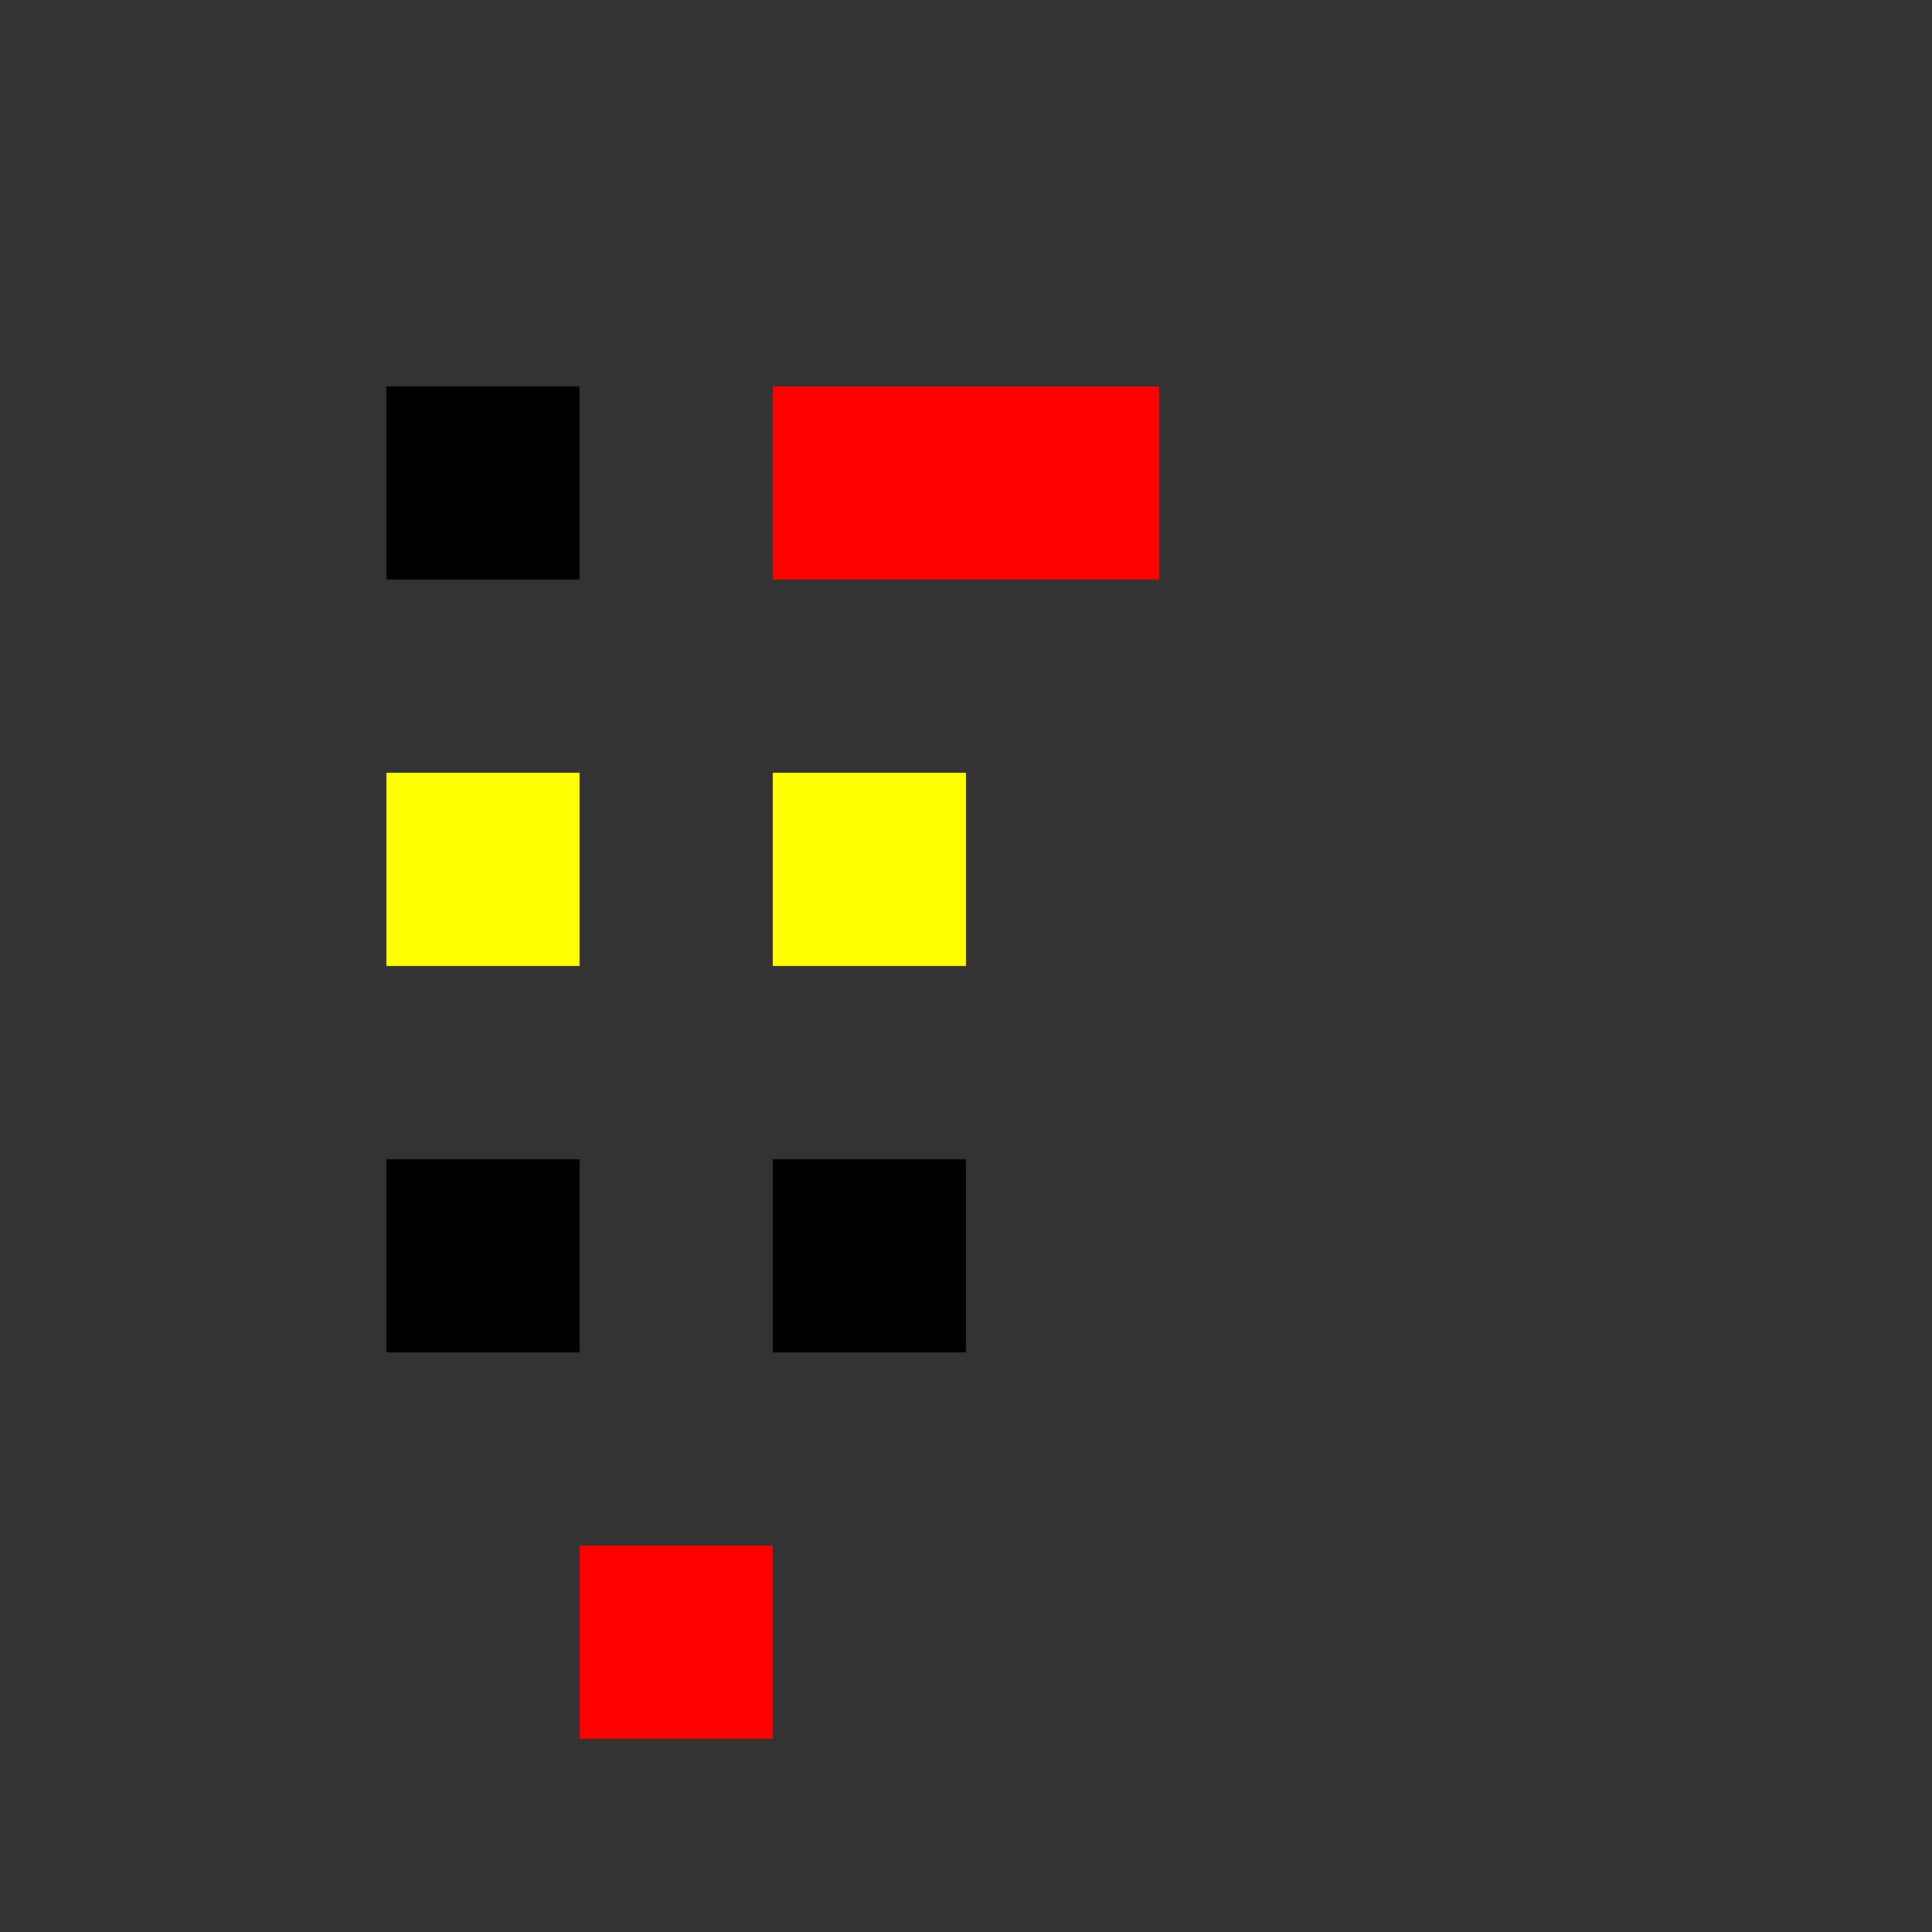 <!--

Generated by DrawGPT.
Free, open source, AI generated images in SVG, PNG, and HTML Canvas format.
https://drawgpt.ai

Created: 2023-09-27T05:21:23.778Z
Link: https://drawgpt.ai/prompt/94498/

-->
<svg xmlns="http://www.w3.org/2000/svg" xmlns:xlink="http://www.w3.org/1999/xlink" width="500" height="500"><rect width="100%" height="100%" fill="#333333" stroke="none"/><defs/><g><rect fill="#000000" stroke="none" x="100" y="100" width="50" height="50"/><rect fill="#FF0000" stroke="none" x="200" y="100" width="100" height="50"/><rect fill="#FFFF00" stroke="none" x="100" y="200" width="50" height="50"/><rect fill="#FFFF00" stroke="none" x="200" y="200" width="50" height="50"/><rect fill="#000000" stroke="none" x="100" y="300" width="50" height="50"/><rect fill="#000000" stroke="none" x="200" y="300" width="50" height="50"/><rect fill="#FF0000" stroke="none" x="150" y="400" width="50" height="50"/></g></svg>